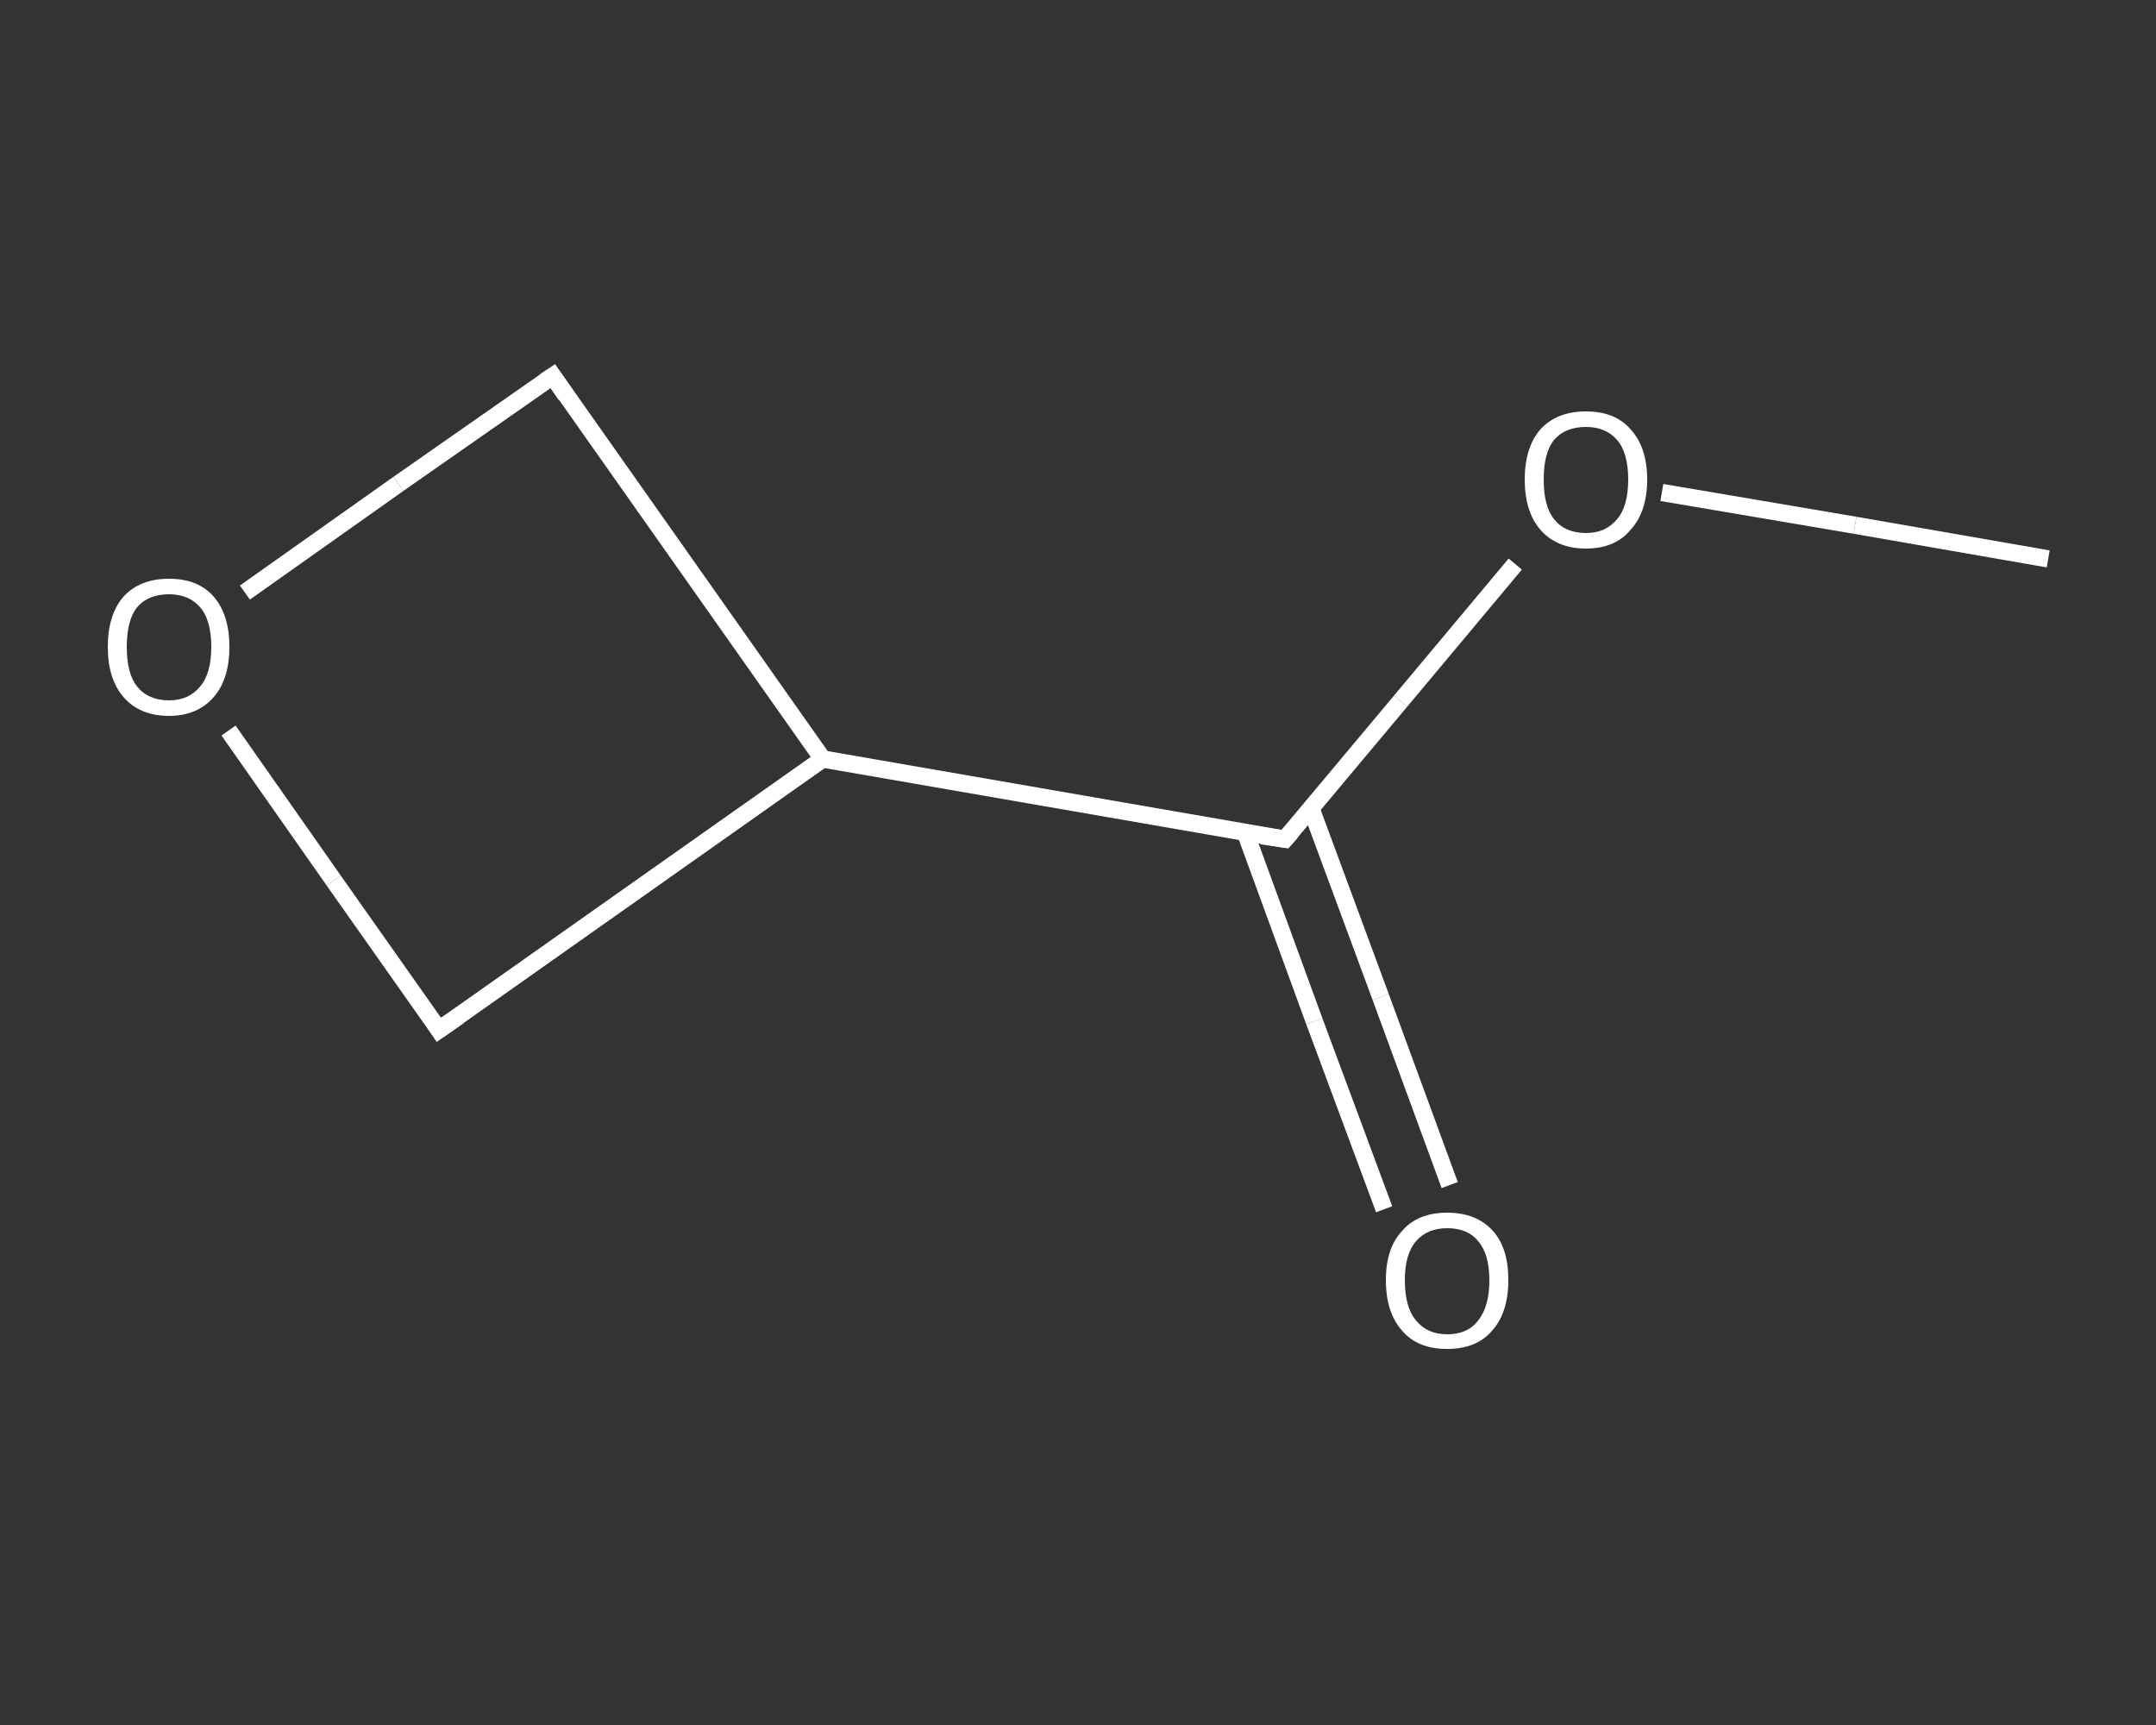 <?xml version='1.0' encoding='iso-8859-1'?>
<svg version='1.1' baseProfile='full'
              xmlns='http://www.w3.org/2000/svg'
                      xmlns:rdkit='http://www.rdkit.org/xml'
                      xmlns:xlink='http://www.w3.org/1999/xlink'
                  xml:space='preserve'
width='250px' height='200px' viewBox='0 0 250 200'>
<rect x="0" y="0" width="250" height="200" fill="#333333" stroke="none"/>
<!-- END OF HEADER -->
<rect style='opacity:1.0;fill:transparent;stroke:none' width='250.0' height='200.0' x='0.0' y='0.0'> </rect>
<path class='bond-0 atom-0 atom-1' d='M 237.5,64.8 L 215.1,60.9' style='fill:none;fill-rule:evenodd;stroke:#FFFFFF;stroke-width:2.0px;stroke-linecap:butt;stroke-linejoin:miter;stroke-opacity:1' />
<path class='bond-0 atom-0 atom-1' d='M 215.1,60.9 L 192.7,57.1' style='fill:none;fill-rule:evenodd;stroke:#FFFFFF;stroke-width:2.0px;stroke-linecap:butt;stroke-linejoin:miter;stroke-opacity:1' />
<path class='bond-1 atom-1 atom-2' d='M 175.7,65.4 L 162.4,81.3' style='fill:none;fill-rule:evenodd;stroke:#FFFFFF;stroke-width:2.0px;stroke-linecap:butt;stroke-linejoin:miter;stroke-opacity:1' />
<path class='bond-1 atom-1 atom-2' d='M 162.4,81.3 L 149.0,97.3' style='fill:none;fill-rule:evenodd;stroke:#FFFFFF;stroke-width:2.0px;stroke-linecap:butt;stroke-linejoin:miter;stroke-opacity:1' />
<path class='bond-2 atom-2 atom-3' d='M 144.4,96.5 L 152.4,118.4' style='fill:none;fill-rule:evenodd;stroke:#FFFFFF;stroke-width:2.0px;stroke-linecap:butt;stroke-linejoin:miter;stroke-opacity:1' />
<path class='bond-2 atom-2 atom-3' d='M 152.4,118.4 L 160.5,140.2' style='fill:none;fill-rule:evenodd;stroke:#FFFFFF;stroke-width:2.0px;stroke-linecap:butt;stroke-linejoin:miter;stroke-opacity:1' />
<path class='bond-2 atom-2 atom-3' d='M 152.0,93.7 L 160.1,115.6' style='fill:none;fill-rule:evenodd;stroke:#FFFFFF;stroke-width:2.0px;stroke-linecap:butt;stroke-linejoin:miter;stroke-opacity:1' />
<path class='bond-2 atom-2 atom-3' d='M 160.1,115.6 L 168.1,137.4' style='fill:none;fill-rule:evenodd;stroke:#FFFFFF;stroke-width:2.0px;stroke-linecap:butt;stroke-linejoin:miter;stroke-opacity:1' />
<path class='bond-3 atom-2 atom-4' d='M 149.0,97.3 L 95.4,88.0' style='fill:none;fill-rule:evenodd;stroke:#FFFFFF;stroke-width:2.0px;stroke-linecap:butt;stroke-linejoin:miter;stroke-opacity:1' />
<path class='bond-4 atom-4 atom-5' d='M 95.4,88.0 L 50.9,119.4' style='fill:none;fill-rule:evenodd;stroke:#FFFFFF;stroke-width:2.0px;stroke-linecap:butt;stroke-linejoin:miter;stroke-opacity:1' />
<path class='bond-5 atom-5 atom-6' d='M 50.9,119.4 L 38.7,102.1' style='fill:none;fill-rule:evenodd;stroke:#FFFFFF;stroke-width:2.0px;stroke-linecap:butt;stroke-linejoin:miter;stroke-opacity:1' />
<path class='bond-5 atom-5 atom-6' d='M 38.7,102.1 L 26.5,84.7' style='fill:none;fill-rule:evenodd;stroke:#FFFFFF;stroke-width:2.0px;stroke-linecap:butt;stroke-linejoin:miter;stroke-opacity:1' />
<path class='bond-6 atom-6 atom-7' d='M 28.4,68.7 L 46.2,56.1' style='fill:none;fill-rule:evenodd;stroke:#FFFFFF;stroke-width:2.0px;stroke-linecap:butt;stroke-linejoin:miter;stroke-opacity:1' />
<path class='bond-6 atom-6 atom-7' d='M 46.2,56.1 L 64.1,43.6' style='fill:none;fill-rule:evenodd;stroke:#FFFFFF;stroke-width:2.0px;stroke-linecap:butt;stroke-linejoin:miter;stroke-opacity:1' />
<path class='bond-7 atom-7 atom-4' d='M 64.1,43.6 L 95.4,88.0' style='fill:none;fill-rule:evenodd;stroke:#FFFFFF;stroke-width:2.0px;stroke-linecap:butt;stroke-linejoin:miter;stroke-opacity:1' />
<path d='M 149.7,96.5 L 149.0,97.3 L 146.3,96.9' style='fill:none;stroke:#FFFFFF;stroke-width:2.0px;stroke-linecap:butt;stroke-linejoin:miter;stroke-opacity:1;' />
<path d='M 53.2,117.8 L 50.9,119.4 L 50.3,118.5' style='fill:none;stroke:#FFFFFF;stroke-width:2.0px;stroke-linecap:butt;stroke-linejoin:miter;stroke-opacity:1;' />
<path d='M 63.2,44.2 L 64.1,43.6 L 65.6,45.8' style='fill:none;stroke:#FFFFFF;stroke-width:2.0px;stroke-linecap:butt;stroke-linejoin:miter;stroke-opacity:1;' />
<path class='atom-1' d='M 176.8 55.6
Q 176.8 51.9, 178.6 49.8
Q 180.5 47.7, 183.9 47.7
Q 187.3 47.7, 189.1 49.8
Q 191.0 51.9, 191.0 55.6
Q 191.0 59.3, 189.1 61.4
Q 187.3 63.6, 183.9 63.6
Q 180.5 63.6, 178.6 61.4
Q 176.8 59.3, 176.8 55.6
M 183.9 61.8
Q 186.2 61.8, 187.5 60.2
Q 188.8 58.7, 188.8 55.6
Q 188.8 52.5, 187.5 51.0
Q 186.2 49.5, 183.9 49.5
Q 181.5 49.5, 180.2 51.0
Q 179.0 52.5, 179.0 55.6
Q 179.0 58.7, 180.2 60.2
Q 181.5 61.8, 183.9 61.8
' fill='#FFFFFF'/>
<path class='atom-3' d='M 160.7 148.4
Q 160.7 144.7, 162.6 142.7
Q 164.4 140.6, 167.8 140.6
Q 171.2 140.6, 173.1 142.7
Q 174.9 144.7, 174.9 148.4
Q 174.9 152.2, 173.0 154.3
Q 171.2 156.4, 167.8 156.4
Q 164.4 156.4, 162.6 154.3
Q 160.7 152.2, 160.7 148.4
M 167.8 154.7
Q 170.2 154.7, 171.4 153.1
Q 172.7 151.5, 172.7 148.4
Q 172.7 145.4, 171.4 143.9
Q 170.2 142.4, 167.8 142.4
Q 165.5 142.4, 164.2 143.9
Q 162.9 145.4, 162.9 148.4
Q 162.9 151.6, 164.2 153.1
Q 165.5 154.7, 167.8 154.7
' fill='#FFFFFF'/>
<path class='atom-6' d='M 12.5 75.0
Q 12.5 71.3, 14.3 69.2
Q 16.2 67.1, 19.6 67.1
Q 23.0 67.1, 24.8 69.2
Q 26.6 71.3, 26.6 75.0
Q 26.6 78.7, 24.8 80.8
Q 22.9 83.0, 19.6 83.0
Q 16.2 83.0, 14.3 80.8
Q 12.5 78.7, 12.5 75.0
M 19.6 81.2
Q 21.9 81.2, 23.2 79.6
Q 24.5 78.1, 24.5 75.0
Q 24.5 71.9, 23.2 70.4
Q 21.9 68.9, 19.6 68.9
Q 17.2 68.9, 15.9 70.4
Q 14.7 71.9, 14.7 75.0
Q 14.7 78.1, 15.9 79.6
Q 17.2 81.2, 19.6 81.2
' fill='#FFFFFF'/>
</svg>
